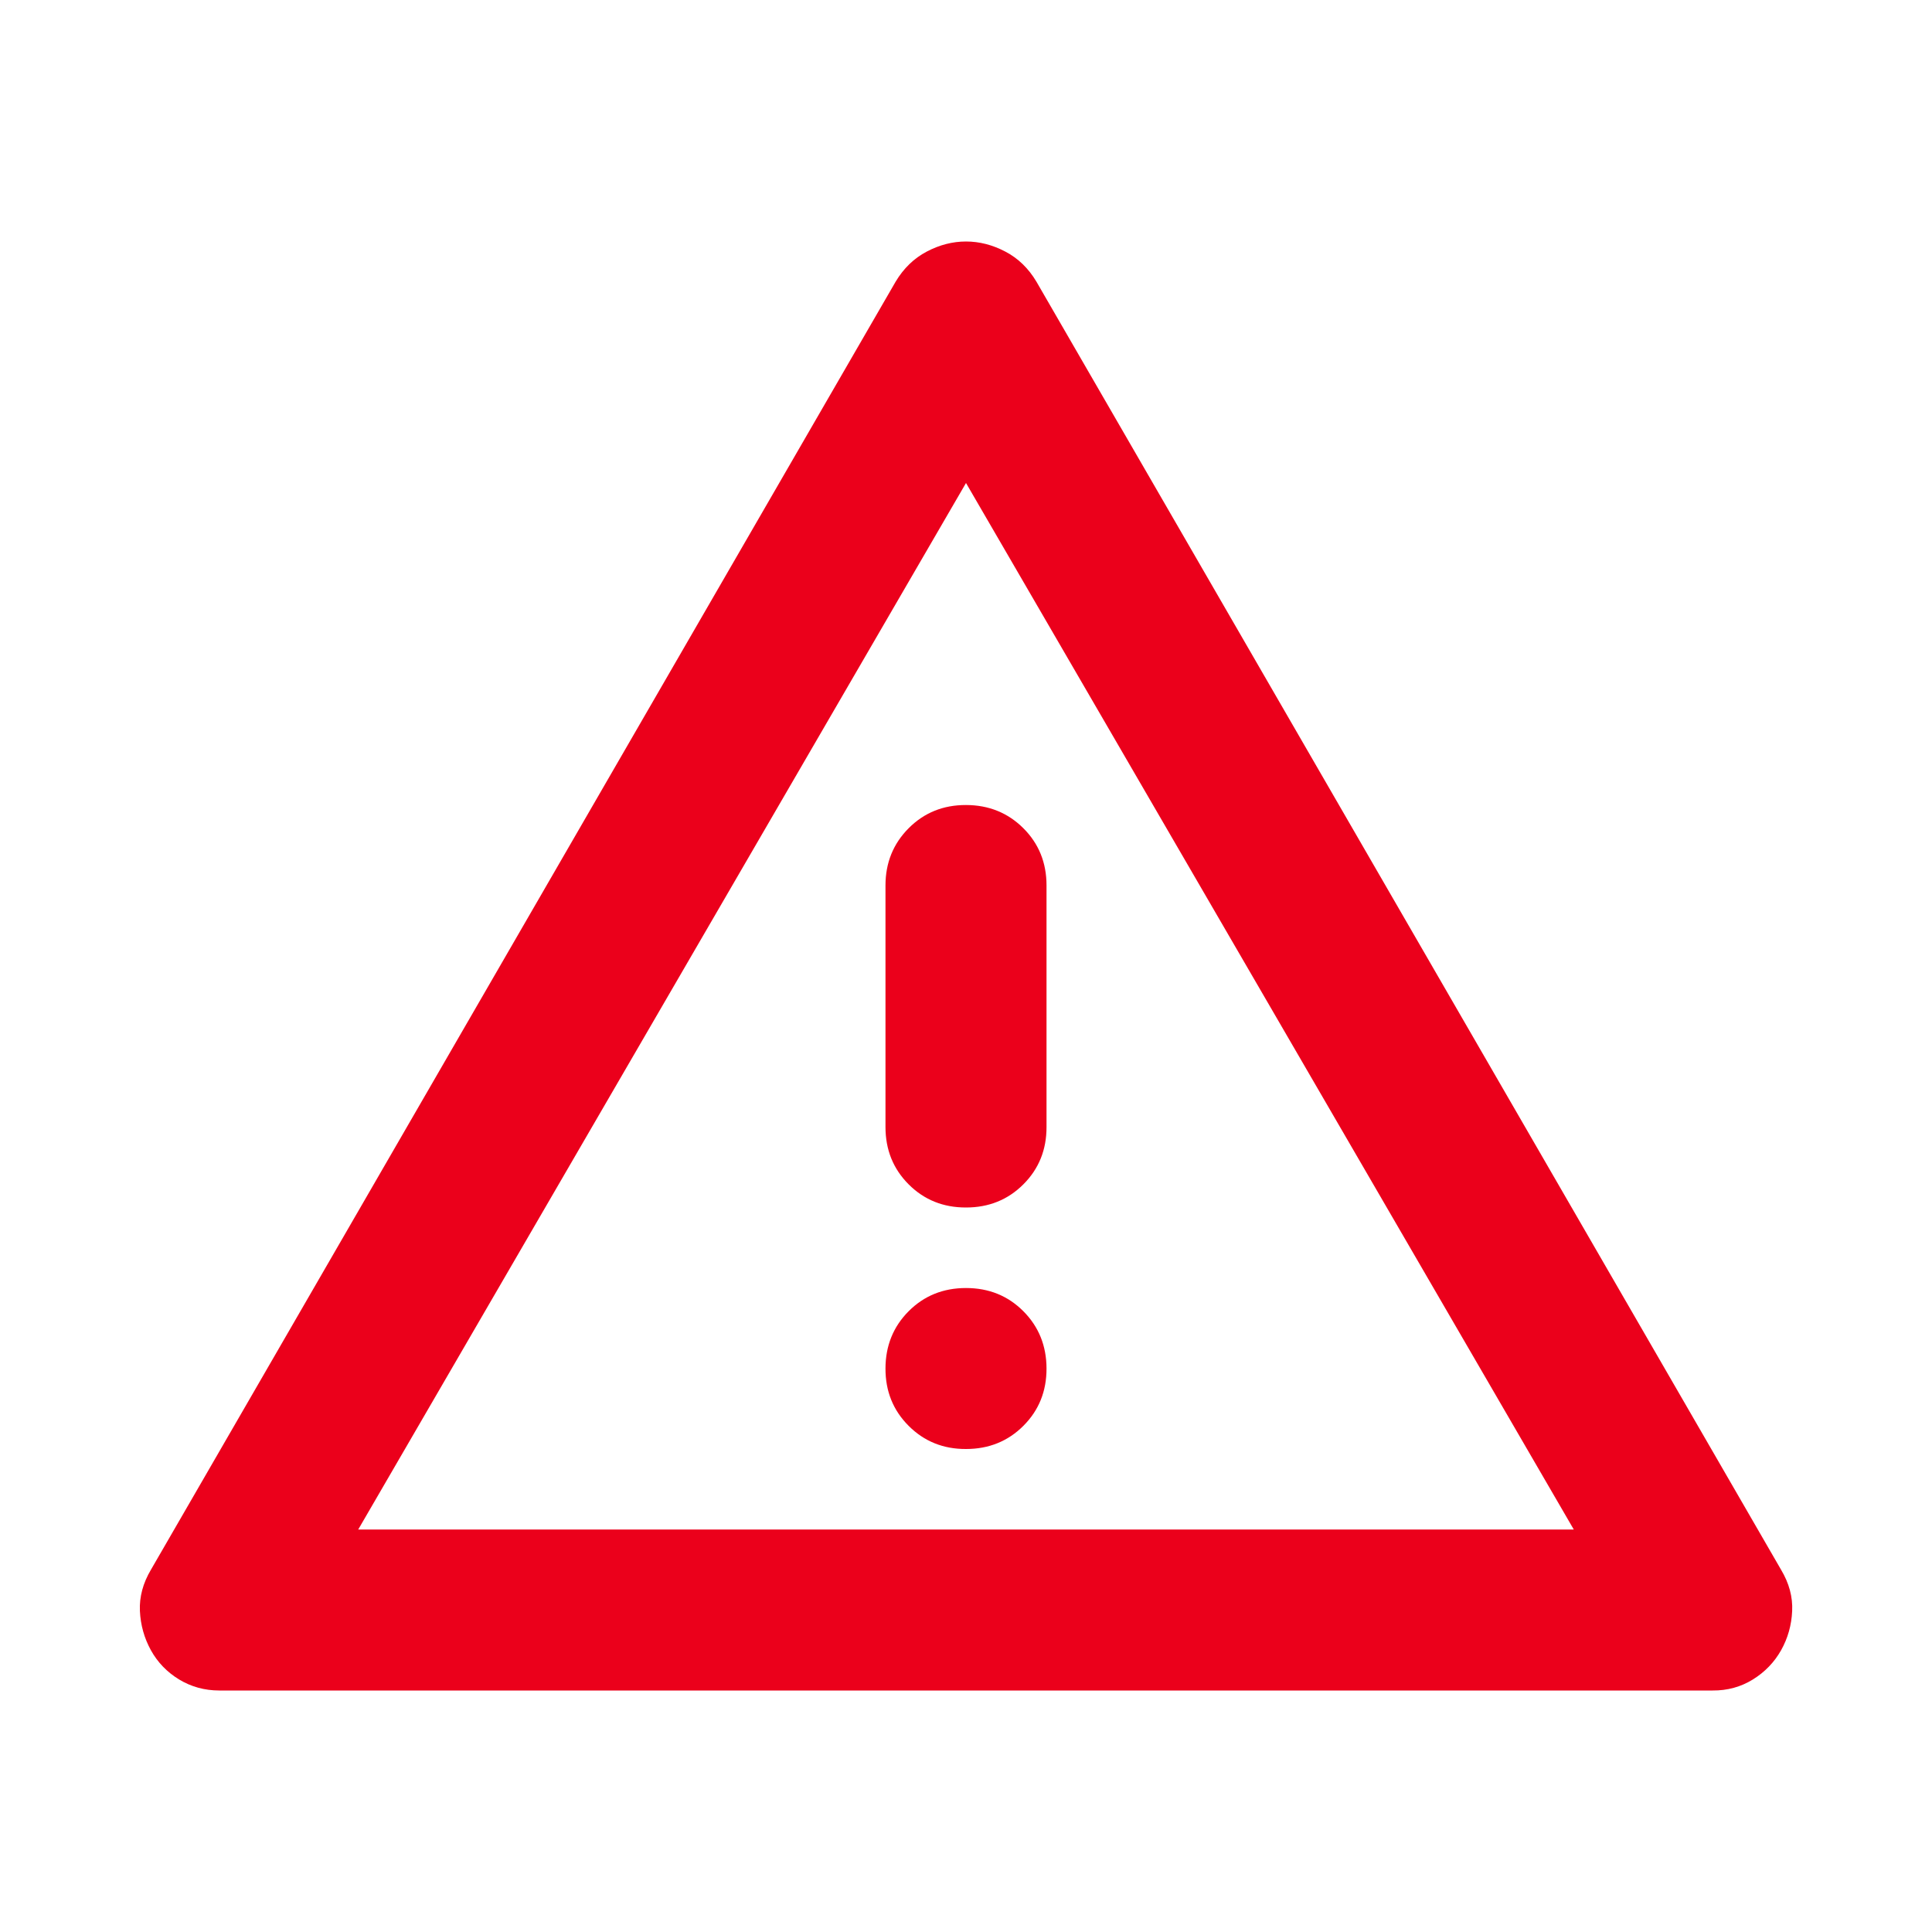 <svg width="34" height="34" viewBox="0 0 34 34" fill="none" xmlns="http://www.w3.org/2000/svg">
<path d="M3.86 29.75C3.601 29.75 3.365 29.685 3.152 29.556C2.94 29.427 2.774 29.255 2.656 29.042C2.538 28.828 2.474 28.598 2.462 28.35C2.451 28.103 2.516 27.861 2.656 27.625L15.761 4.958C15.902 4.722 16.085 4.545 16.31 4.427C16.535 4.309 16.765 4.25 17 4.25C17.235 4.25 17.466 4.309 17.691 4.427C17.917 4.545 18.1 4.722 18.24 4.958L31.344 27.625C31.485 27.861 31.551 28.103 31.539 28.352C31.528 28.6 31.463 28.83 31.344 29.042C31.225 29.253 31.059 29.425 30.848 29.556C30.636 29.687 30.4 29.752 30.14 29.75H3.86ZM6.304 26.917H27.696L17 8.5L6.304 26.917ZM17 25.5C17.401 25.5 17.738 25.364 18.01 25.092C18.282 24.82 18.418 24.484 18.417 24.083C18.416 23.683 18.28 23.347 18.009 23.075C17.738 22.803 17.401 22.667 17 22.667C16.599 22.667 16.262 22.803 15.991 23.075C15.72 23.347 15.584 23.683 15.583 24.083C15.582 24.484 15.718 24.82 15.991 25.093C16.264 25.366 16.601 25.502 17 25.5ZM17 21.25C17.401 21.25 17.738 21.114 18.01 20.842C18.282 20.57 18.418 20.234 18.417 19.833V15.583C18.417 15.182 18.281 14.846 18.009 14.575C17.737 14.304 17.401 14.168 17 14.167C16.6 14.166 16.263 14.302 15.991 14.575C15.719 14.848 15.583 15.184 15.583 15.583V19.833C15.583 20.235 15.719 20.571 15.991 20.843C16.263 21.115 16.6 21.251 17 21.25Z" fill="#EB001B"/>
</svg>
